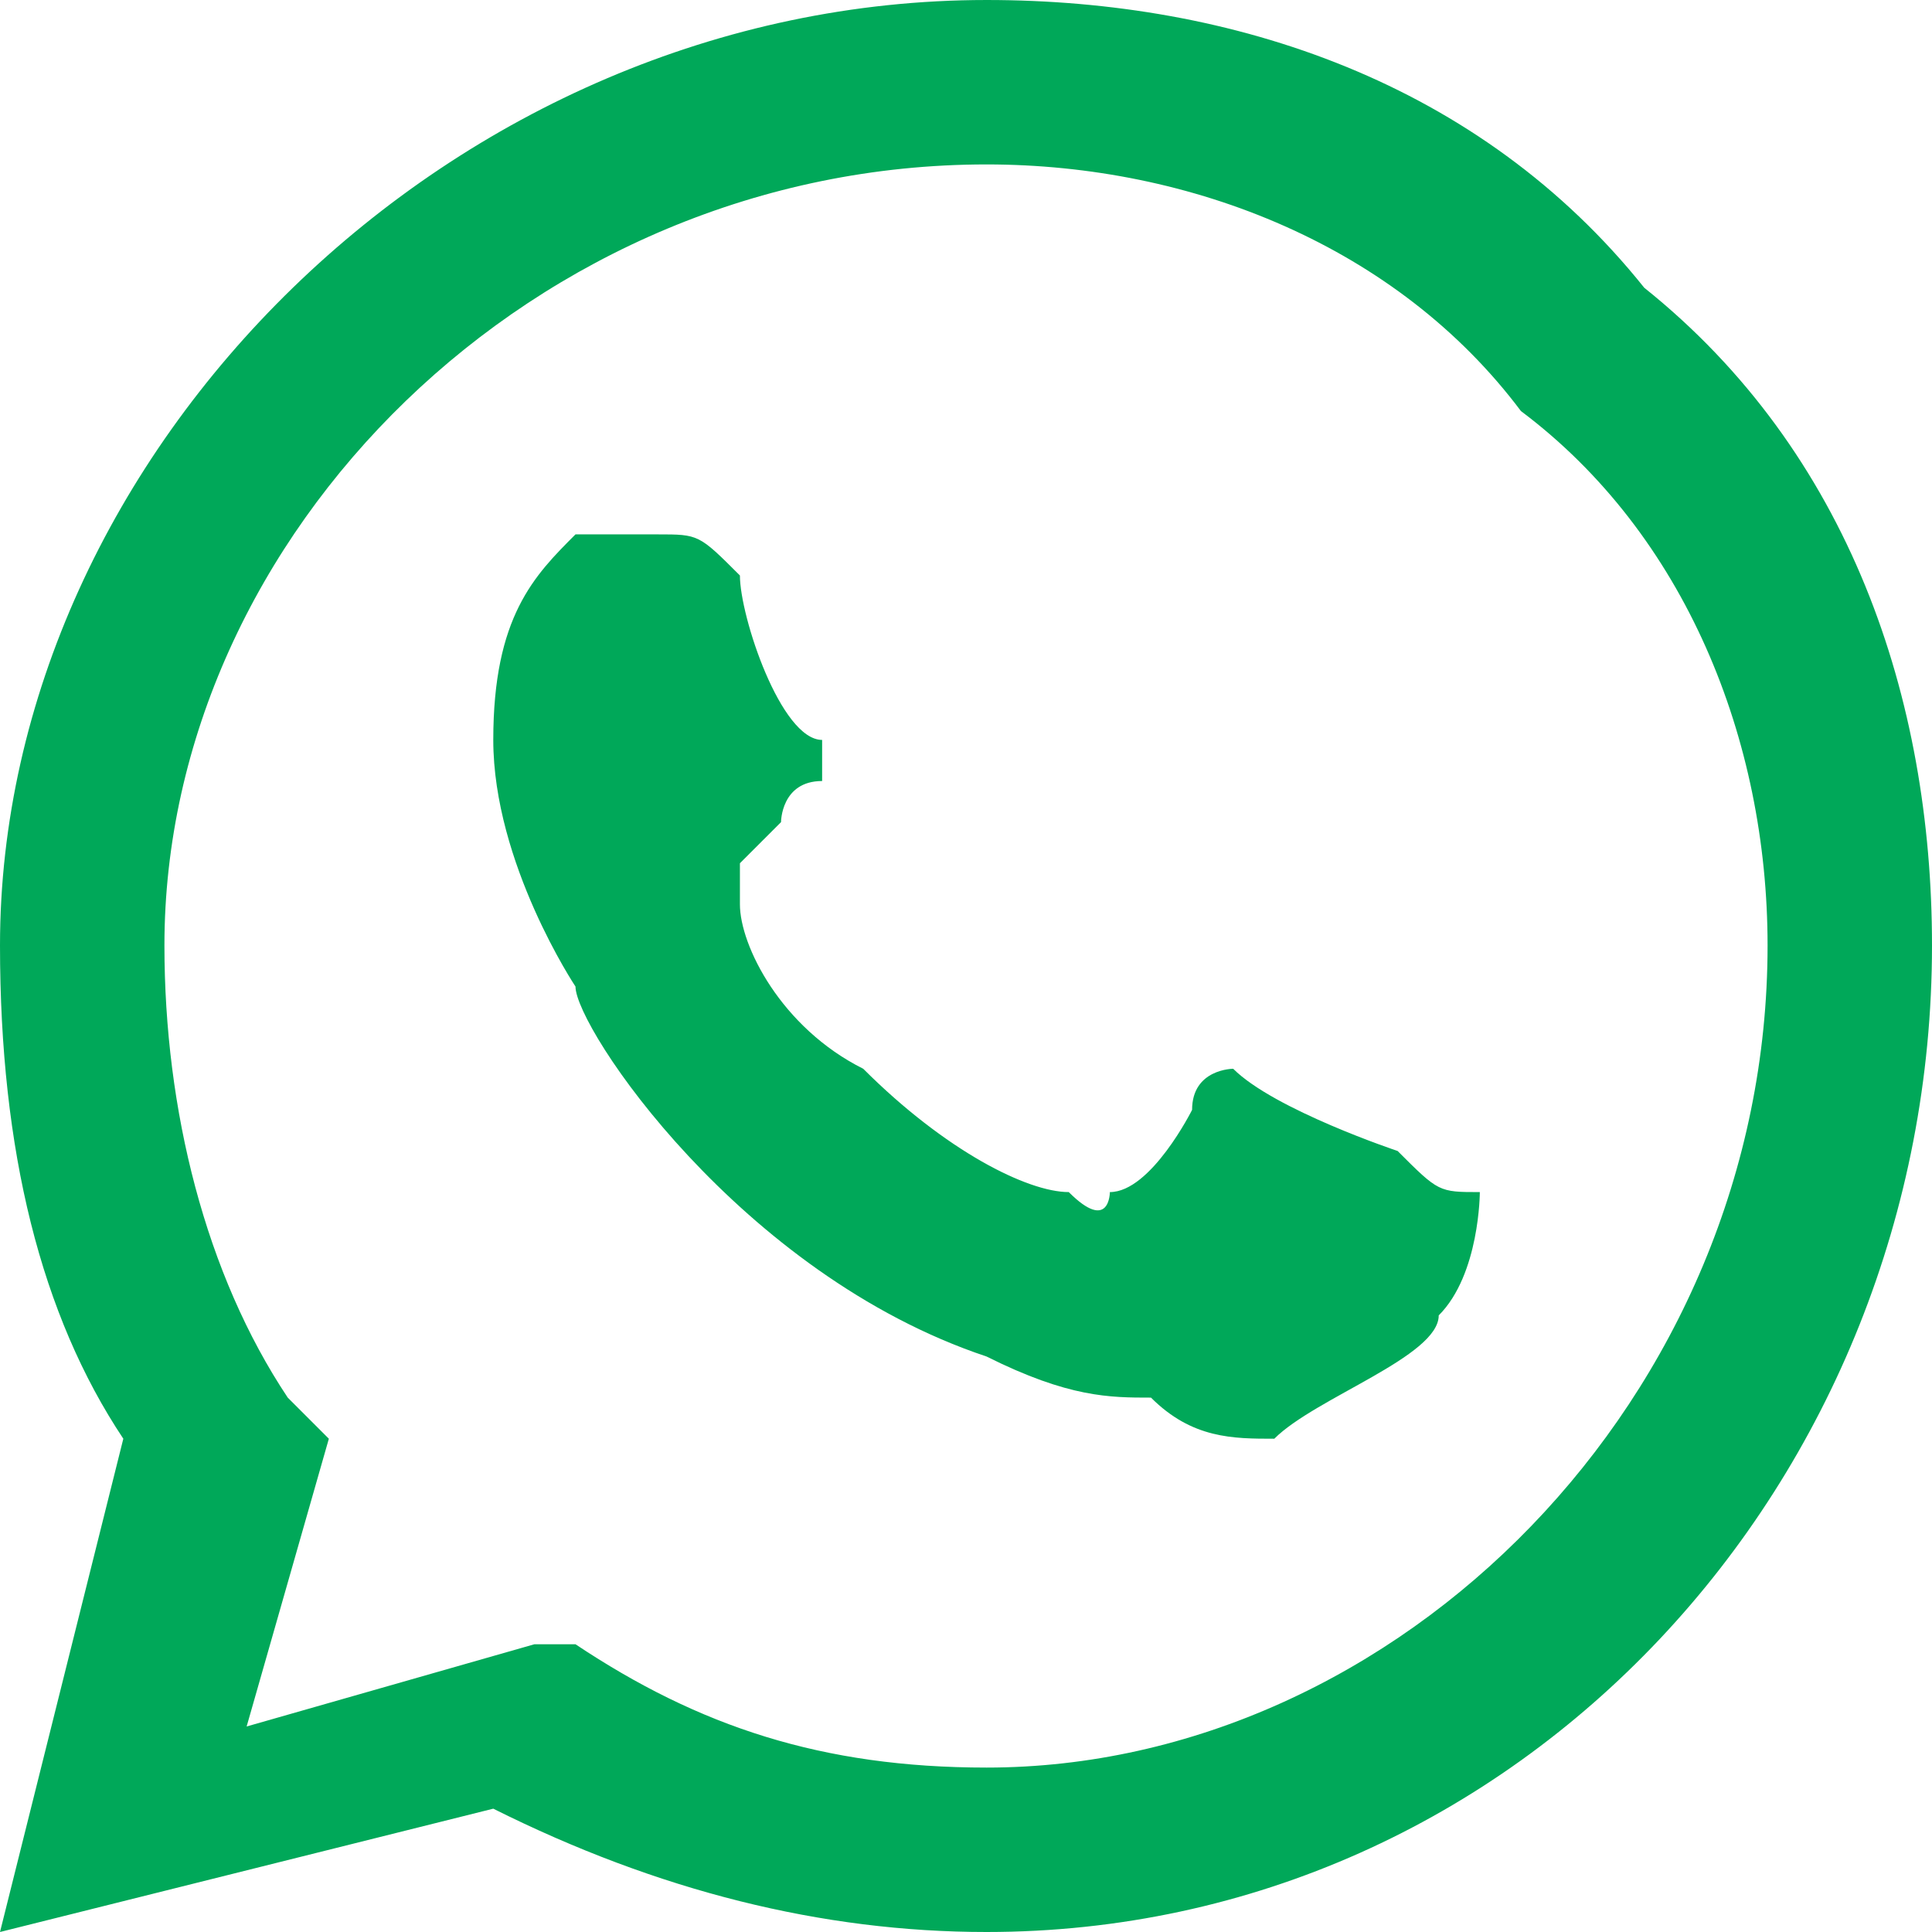 <?xml version="1.0" encoding="UTF-8"?>
<!DOCTYPE svg PUBLIC "-//W3C//DTD SVG 1.1//EN" "http://www.w3.org/Graphics/SVG/1.1/DTD/svg11.dtd">
<!-- Creator: CorelDRAW 2017 -->
<svg xmlns="http://www.w3.org/2000/svg" xml:space="preserve" width="20px" height="20px" version="1.1" style="shape-rendering:geometricPrecision; text-rendering:geometricPrecision; image-rendering:optimizeQuality; fill-rule:evenodd; clip-rule:evenodd"
viewBox="0 0 0.47 0.47"
 xmlns:xlink="http://www.w3.org/1999/xlink">
 <defs>
  <style type="text/css">
   <![CDATA[
    .fil0 {fill:#00A859}
   ]]>
  </style>
 </defs>
 <g id="Camada_x0020_1">
  <path class="fil0" d="M0.34 0.28c0,0 -0.03,-0.01 -0.04,-0.02 0,0 -0.01,0 -0.01,0.01 0,0 -0.01,0.02 -0.02,0.02 0,0 0,0.01 -0.01,0 -0.01,0 -0.03,-0.01 -0.05,-0.03 -0.02,-0.01 -0.03,-0.03 -0.03,-0.04 0,0 0,-0.01 0,-0.01 0,0 0.01,-0.01 0.01,-0.01 0,0 0,-0.01 0.01,-0.01 0,0 0,-0.01 0,-0.01 -0.01,0 -0.02,-0.03 -0.02,-0.04 -0.01,-0.01 -0.01,-0.01 -0.02,-0.01 0,0 0,0 -0.01,0 0,0 -0.01,0 -0.01,0 -0.01,0.01 -0.02,0.02 -0.02,0.05 0,0.03 0.02,0.06 0.02,0.06 0,0.01 0.04,0.07 0.1,0.09 0.02,0.01 0.03,0.01 0.04,0.01 0.01,0.01 0.02,0.01 0.03,0.01 0.01,-0.01 0.04,-0.02 0.04,-0.03 0.01,-0.01 0.01,-0.03 0.01,-0.03 -0.01,0 -0.01,0 -0.02,-0.01zm0.06 -0.21c-0.04,-0.05 -0.1,-0.07 -0.16,-0.07 -0.13,0 -0.24,0.11 -0.24,0.23 0,0.05 0.01,0.09 0.03,0.12l-0.03 0.12 0.12 -0.03c0.04,0.02 0.08,0.03 0.12,0.03l0 0c0,0 0,0 0,0 0.13,0 0.23,-0.11 0.23,-0.24 0,-0.06 -0.02,-0.12 -0.07,-0.16zm-0.16 0.36l0 0c-0.04,0 -0.07,-0.01 -0.1,-0.03l-0.01 0 -0.07 0.02 0.02 -0.07 -0.01 -0.01c-0.02,-0.03 -0.03,-0.07 -0.03,-0.11 0,-0.1 0.09,-0.19 0.2,-0.19 0.05,0 0.1,0.02 0.13,0.06 0.04,0.03 0.06,0.08 0.06,0.13 0,0.11 -0.09,0.2 -0.19,0.2z"/>
 </g>
</svg>
